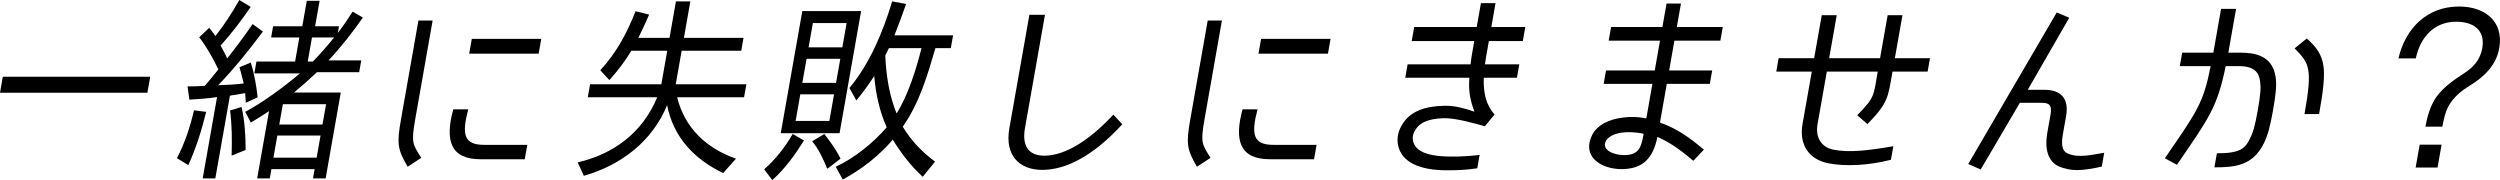 <?xml version="1.0" encoding="UTF-8"?><svg id="_レイヤー_1" xmlns="http://www.w3.org/2000/svg" viewBox="0 0 506.78 36.52"><path d="M.57,15.56H30.45l-.57,3.24H0l.57-3.24Z"/><path d="M39.33,22.36l2.46,.32c-.88,3.6-2,7.24-3.62,10.8l-2.27-1.4h-.04c1.63-3.12,2.69-6.4,3.47-9.72Zm4.94-8.28c-1.14-2.36-2.36-4.56-3.89-6.52l2.02-1.92,.46,.56c.3,.36,.55,.76,.8,1.12,1.85-2.32,3.4-4.76,4.85-7.32l2.31,1.4c-1.78,2.6-3.82,5.32-6.1,7.84,.45,.84,.94,1.68,1.34,2.6,1.8-2.28,3.53-4.6,5.15-6.96l2.09,1.52c-2.77,3.68-5.75,7.44-9.08,10.88,1.73-.04,3.51-.16,5.22-.36h-.04c-.29-1.08-.5-2.16-.86-3.28l2.29-.96c.75,2.32,1.13,4.68,1.4,7.04l-2.4,1.12-.13-1.96-3.13,.52h.04l-2.96,16.76h-2.56l2.91-16.48c-1.81,.28-3.67,.4-5.61,.52l-.37-2.68c1.16,0,2.33-.04,3.54-.12h-.04l1.62-1.92h-.04l.45-.52c.25-.28,.5-.6,.71-.88Zm2.37,8.32l2.33-.72c.63,2.8,.82,5.76,.82,8.72l-2.76,1.12h-.08c.1-3.08,.08-6.12-.31-9.12ZM71.49,2.36l2.07,1.2c-1.98,2.84-4.46,6.04-6.97,8.68h6.64l-.42,2.4h-8.56c-1.49,1.4-3.1,2.84-4.65,4.12h9.48l-3.07,17.4h-2.56l.33-1.88h-8.76l-.33,1.88h-2.56l2.41-13.64c-1.22,.8-2.44,1.6-3.69,2.32l-1.14-2.16c3.76-2.04,7.81-5.04,11.09-7.8h-9.24l.42-2.4h7.84l.86-4.88h-5.72l.4-2.28h5.92l.91-5.16h2.6l-.91,5.16h4.84l-.24,1.36c1.09-1.4,2.06-2.84,3-4.32Zm-15.27,25.12l-.79,4.48h8.76l.79-4.48h-8.76Zm1.12-6.36l-.73,4.12h8.76l.73-4.12h-8.76Zm10.38-13.52h-4.48l-.86,4.88h1.04c1.41-1.44,2.92-3.16,4.3-4.88Z"/><path d="M85.39,32l-2.76,1.8c-2.02-3.52-2.23-4.6-1.35-9.56l3.54-20.08h2.88l-3.54,20.08c-.83,4.72-.51,4.96,1.23,7.76Zm12.74-2.64h8.76l-.52,2.92h-8.96c-6.12,0-7.24-3.84-5.53-10.12h3.04c-1.34,5.08-.91,7.2,3.21,7.2Zm-2.49-21.48h14.08l-.53,3h-14.08l.53-3Z"/><path d="M150.72,7.68l-.46,2.6h-12.08l-1.2,6.8h14.32l-.47,2.64h-13.56c1.51,6.2,5.93,10.36,11.92,12.44l-2.59,2.92c-5.87-2.8-10.08-7.24-11.37-13.76-3.02,7.36-9.34,12.16-16.88,14.32l-1.24-2.72c7.34-1.72,13.14-6.04,16.12-13.2h-14.08l.47-2.64h14.44l1.2-6.8h-7.28c-1.2,2.04-2.71,4-4.45,5.96l-1.85-2c3.25-3.48,5.47-7.64,7.15-11.96l2.76,.68c-.55,1.32-1.57,3.44-2.19,4.72h6.32l1.3-7.4h2.92l-1.3,7.4h12.08Z"/><path d="M160.69,27.16l2.29,1.32c-1.78,2.84-3.79,5.64-6.42,8.04l-1.65-2.2c2.32-2.04,4.23-4.48,5.78-7.16Zm13.87-24.92l-4.37,24.76h-11.92l4.37-24.76h11.92Zm-12.33,16.88l-.95,5.4h6.84l.95-5.4h-6.84Zm1.27-7.2l-.86,4.88h6.84l.86-4.88h-6.84Zm1.28-7.24l-.87,4.92h6.84l.87-4.92h-6.84Zm-.14,23.96l2.46-1.48c1.27,1.64,2.46,3.28,3.28,5l-2.59,2h-.12c-.81-2-1.74-3.96-3.03-5.52Zm18.36-2.96c1.67,2.8,3.93,5.16,6.55,7.08l-2.5,3.08c-2.41-2.2-4.36-4.76-6.07-7.52-2.87,3.32-6.25,5.96-10.14,8.08l-1.42-2.6c3.79-1.76,7.57-4.8,10.33-8-1.44-3.16-2.24-6.8-2.53-10.4-1.05,1.64-2.27,3.32-3.63,4.96l-1.4-2.52c4.21-5.04,6.89-11.64,8.66-17.56l2.83,.52c-.77,2.12-1.51,4.24-2.36,6.36h11.88l-.46,2.6h-3.12c-1.6,5.44-3.17,10.96-6.61,15.92Zm-3.17-15.16l-.37,.72c.16,4.08,.81,8.12,2.29,11.76,2.39-3.8,3.99-9.04,5.05-13.24h-6.6c-.17,.28-.25,.48-.37,.76Z"/><path d="M211.28,34.44c-4.48,0-7.67-2.76-6.67-8.44l4.06-23h3.16l-4.06,23c-.58,3.28,.5,5.56,3.9,5.56,3.16,0,7.91-1.76,14.02-8.32l1.81,1.96c-5.84,6.36-11.39,9.24-16.23,9.24Z"/><path d="M245.39,32l-2.76,1.8c-2.02-3.52-2.23-4.6-1.35-9.56l3.54-20.08h2.88l-3.54,20.08c-.83,4.72-.51,4.96,1.23,7.76Zm12.74-2.64h8.76l-.52,2.92h-8.96c-6.12,0-7.24-3.84-5.53-10.12h3.04c-1.34,5.08-.91,7.2,3.21,7.2Zm-2.49-21.48h14.08l-.53,3h-14.08l.53-3Z"/><path d="M293.35,34.52c-5.76,0-9.13-1.72-9.9-4.88-.39-1.64-.03-3.24,1.05-4.8,1.59-2.24,4.22-3.32,8.32-3.4,2.17-.04,4.18,.56,6.07,1.2-.9-2.36-1.24-4.32-1.03-6.88h-13l.48-2.72h12.76c.08-.88,.19-1.56,.75-4.72h-12.68l.5-2.84h12.68l.85-4.84h2.96l-.85,4.84h6.88l-.5,2.84h-6.88c-.58,3.28-.7,3.96-.79,4.72h6.96l-.48,2.72h-6.72c-.1,3.04,.4,5.44,2.2,7.48h-.04l-1.94,2.36c-1.98-.56-5.98-1.72-8.43-1.64-3.06,.12-4.71,.88-5.6,2.28-.49,.72-.69,1.44-.55,2.24,.39,1.84,2.07,2.76,5.01,3.12,2.24,.24,5.48,.2,8.51-.2l-.48,2.72c-2.5,.36-4.07,.4-6.11,.4Z"/><path d="M335.98,27.76c-.9,4.4-3.03,6.52-7.27,6.52s-8.18-2.6-5.92-7c.96-1.84,3.18-3.08,6.13-3.44,1.47-.2,3.03-.2,4.81,.16l1.23-7h-9.88l.48-2.72h9.88l1.06-6.04h-10.4l.49-2.76h10.4l.84-4.76h2.92l-.84,4.76h9.32l-.49,2.76h-9.32l-1.06,6.04h8.72l-.48,2.72h-8.72l-1.38,7.84c3.8,1.36,6.33,3.36,8.91,5.48l-2.16,2.28c-3.23-2.76-5.12-3.88-7.26-4.84Zm-7.2-.88c-1.27,.16-2.89,.76-3.33,1.88-.7,1.68,1.69,2.68,3.77,2.68,2.92,0,3.49-1.44,3.96-4.32-1.54-.36-3.33-.4-4.4-.24Z"/><path d="M378.56,25.16l-2.08-1.8c3.62-3.72,3.27-3.8,4.16-8.84h-10.32l-1.88,10.64c-.47,2.68,.73,4.72,3.32,5.2,3.21,.6,6.93,.16,12.04-.72l-.48,2.72-.05,.04c-4.56,1.16-9.16,1.36-12.56,.72-3.99-.76-6.06-3.76-5.32-7.96l1.88-10.64h-7.2l.48-2.72h7.2l1.54-8.72h3.04l-1.54,8.72h10.32l1.54-8.72h3l-1.54,8.72h7.12l-.48,2.72h-7.12c-.93,5.28-.82,6.24-5.08,10.64Z"/><path d="M421.11,34.48c-1.44,0-2.67-.28-3.78-.76-2.07-.96-2.93-3.32-2.31-6.84l.63-3.56c.32-1.8-.04-2.48-1.72-2.48h-4.48l-7.94,13.52-2.52-1.12,17.94-30.72,2.53,1.08-8.41,14.6h3.36c3.44,0,5.04,1.84,4.41,5.36l-.66,3.72c-.48,2.72,.23,3.48,.93,3.8,.74,.36,1.59,.52,2.67,.52,1.36,0,3.02-.32,4.79-.64l-.49,2.8c-1.42,.36-3.65,.72-4.93,.72Z"/><path d="M448.15,13.4h-6.28l.48-2.72h6.32l1.57-8.88h3.04l-1.57,8.88h2.56c2.68,0,6.35,.52,7.02,4.88,.24,1.6,.09,3.36-.52,6.8-.58,3.28-1.05,5.04-1.87,6.72-2.28,4.52-5.81,4.84-10.01,4.84l.5-2.84c4.96,0,5.8-1.12,6.73-3.04,.55-1.08,.98-2.36,1.56-5.68,.61-3.48,.64-4.76,.47-5.84-.24-1.8-1.09-3.12-4.37-3.12h-2.6c-1.71,8.32-3.32,10.44-9.89,20l-2.45-1.32c6.61-9.6,7.81-11.2,9.29-18.68Zm16.99-3.6l2.47-2c4.05,3.56,4.12,6.12,2.5,15.32h-2.96c1.63-9.24,1.05-10.24-2.01-13.32Z"/><path d="M498.48,1.32c5.12,0,9.12,2.92,8.15,8.44-.6,3.4-2.98,5.76-5.98,7.6-1.75,1.08-3.34,2.36-4.35,4.24-.67,1.32-.96,2.72-1.2,4.08h-3.44c.34-1.92,1-4.32,2.23-6.04,1.42-1.96,3.48-3.4,5.51-4.72,2.03-1.28,3.38-2.84,3.79-5.16,.66-3.76-1.93-5.36-5.29-5.36-4.48,0-7.28,3.16-8.19,7.44h-3.52c1.45-6.16,5.82-10.52,12.29-10.52Zm-7.98,28h4.44l-.82,4.64h-4.44l.82-4.64Z"/></svg>